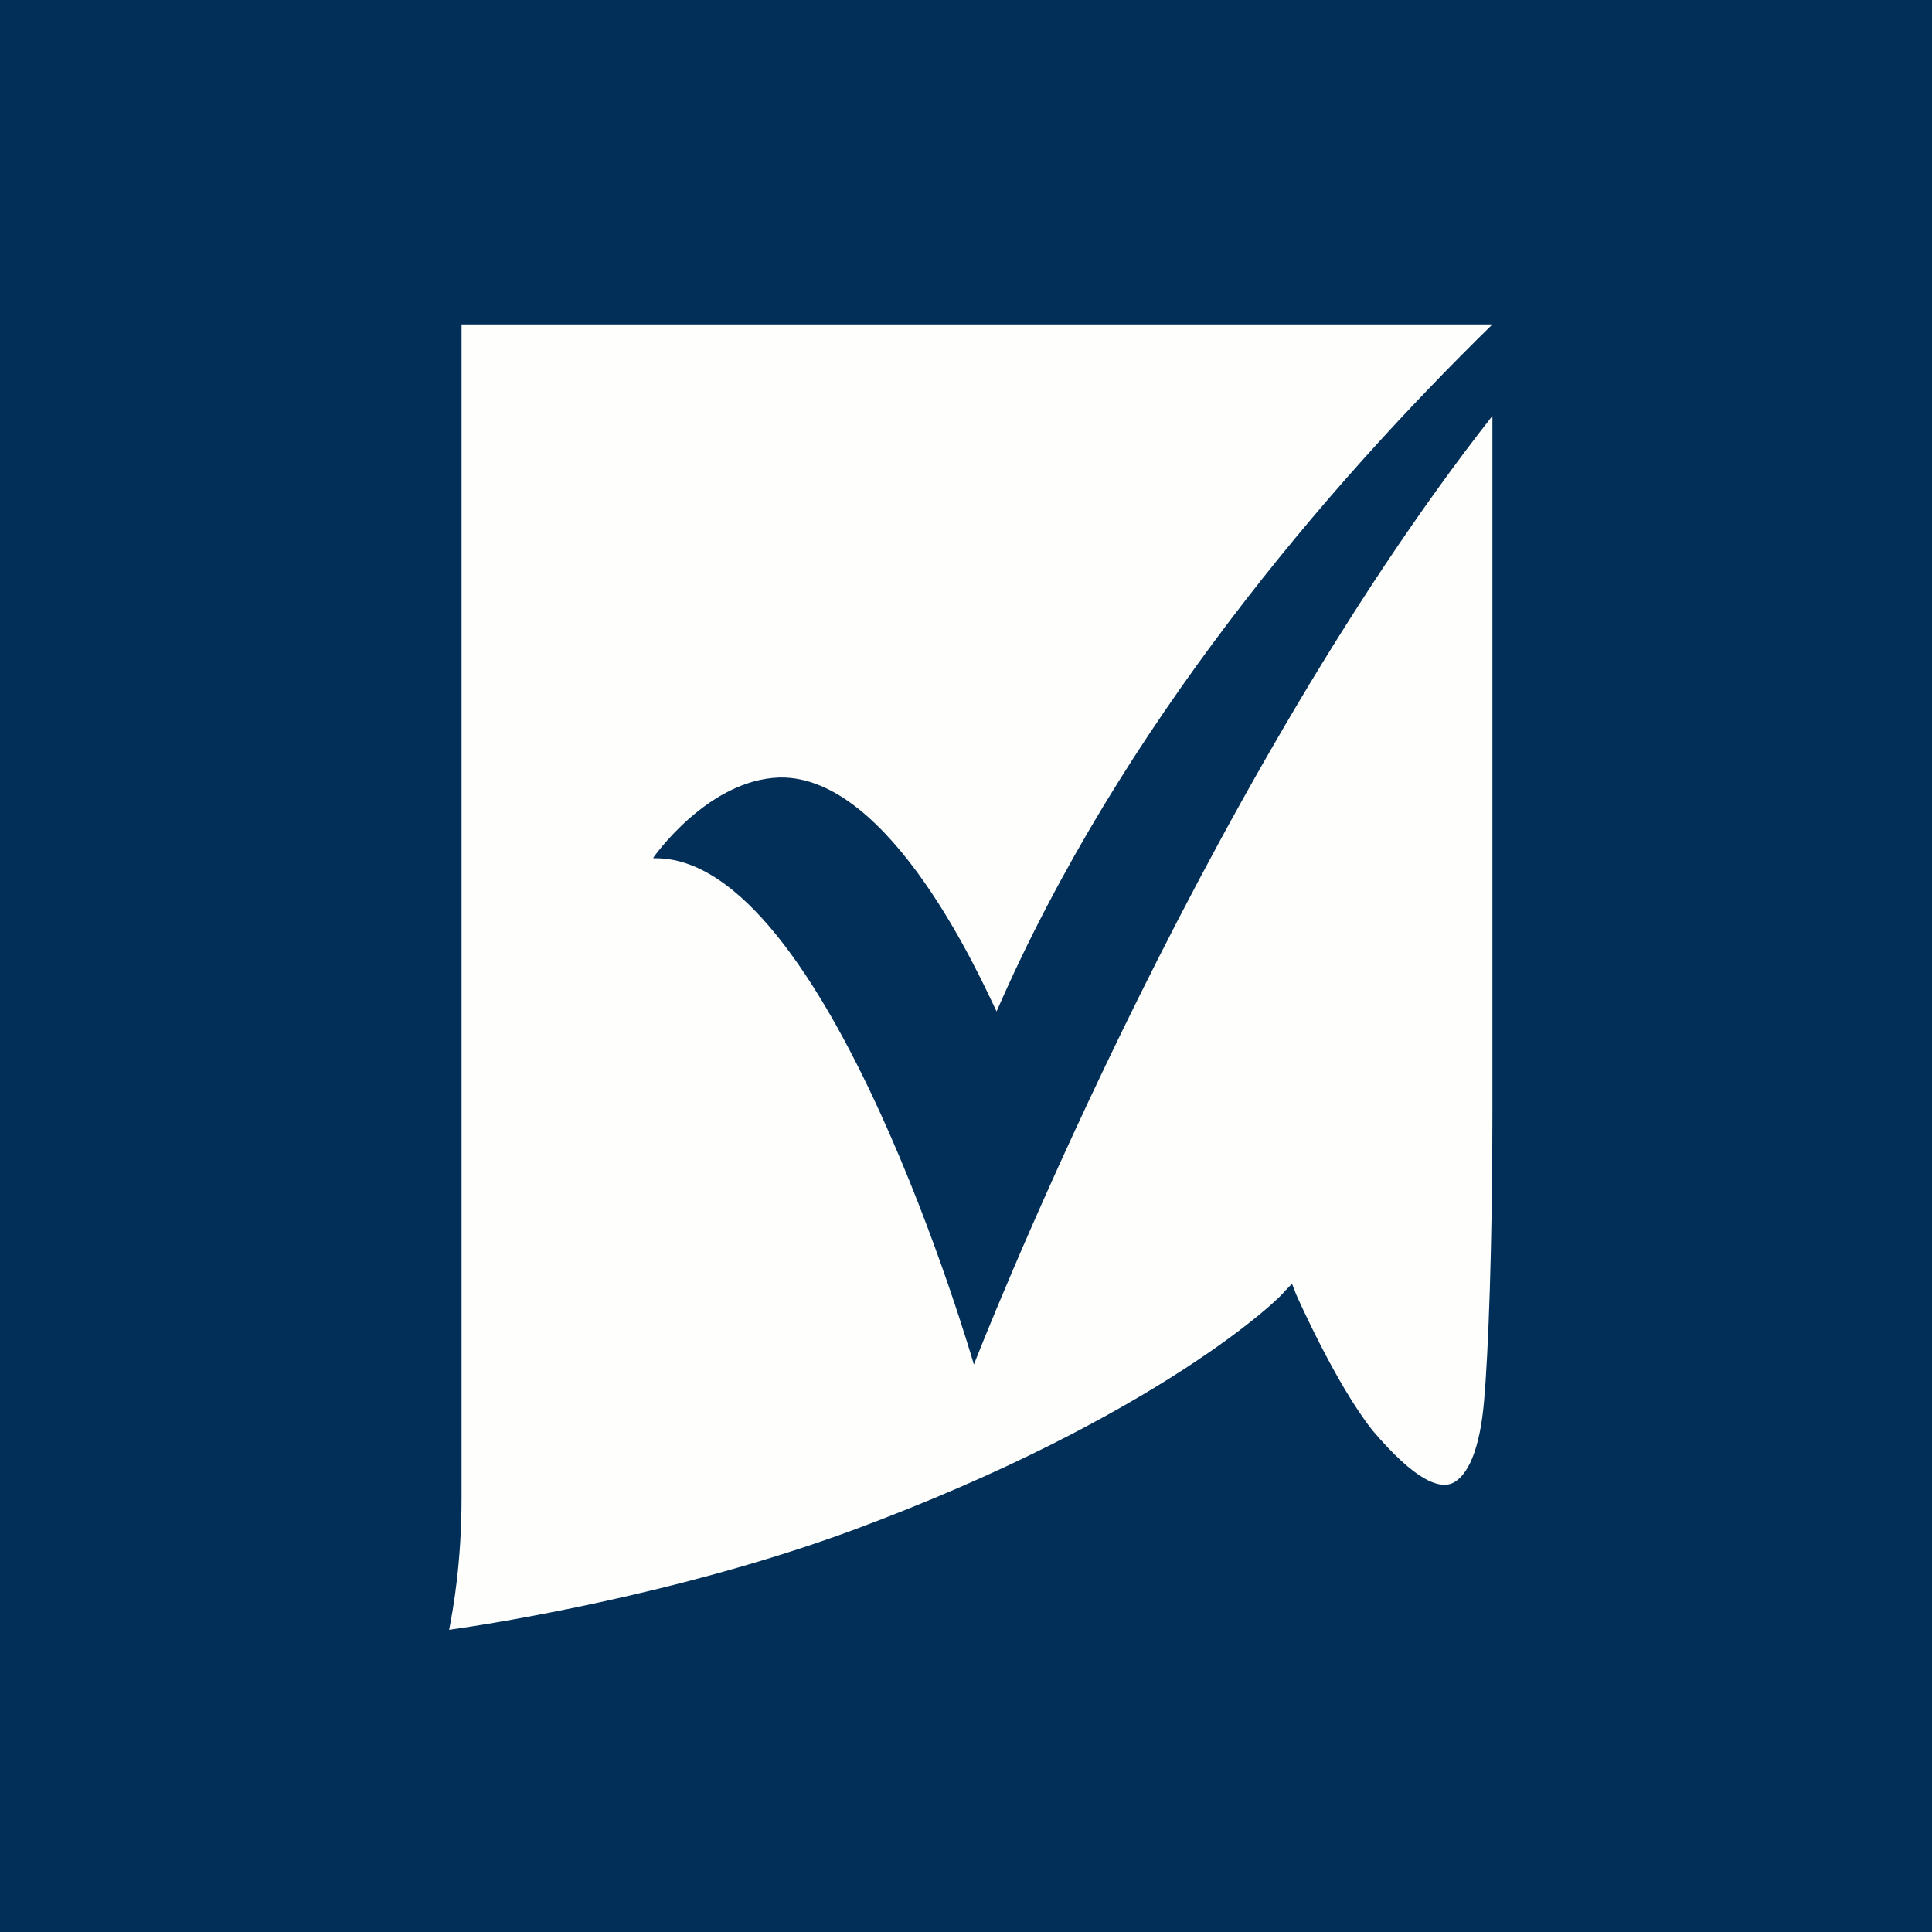 <svg width="60" height="60" viewBox="0 0 60 60" fill="none" xmlns="http://www.w3.org/2000/svg">
<rect width="60" height="60" fill="#012F57"/>
<path d="M20.288 26.638C20.288 26.638 21.969 24.212 24.213 24.146C27.678 24.079 30.501 30.488 30.95 31.411C34.8 22.562 41.215 15.098 46.348 10.075H14.334V46.519C14.334 48.5 14.078 49.955 13.948 50.615C15.36 50.417 21.07 49.512 26.459 47.53C36.083 43.963 39.868 40.198 39.868 40.133L40.124 39.867L40.253 40.198C40.253 40.198 41.472 42.973 42.627 44.426C43.974 46.011 44.679 46.21 45.065 46.077C45.578 45.879 45.962 45.02 46.09 43.501C46.22 42.048 46.348 38.678 46.348 34.649V12.916C37.109 24.673 30.245 42.378 30.245 42.378C30.245 42.378 25.689 26.524 20.3 26.655L20.288 26.638Z" fill="#FEFEFD"/>
</svg>
